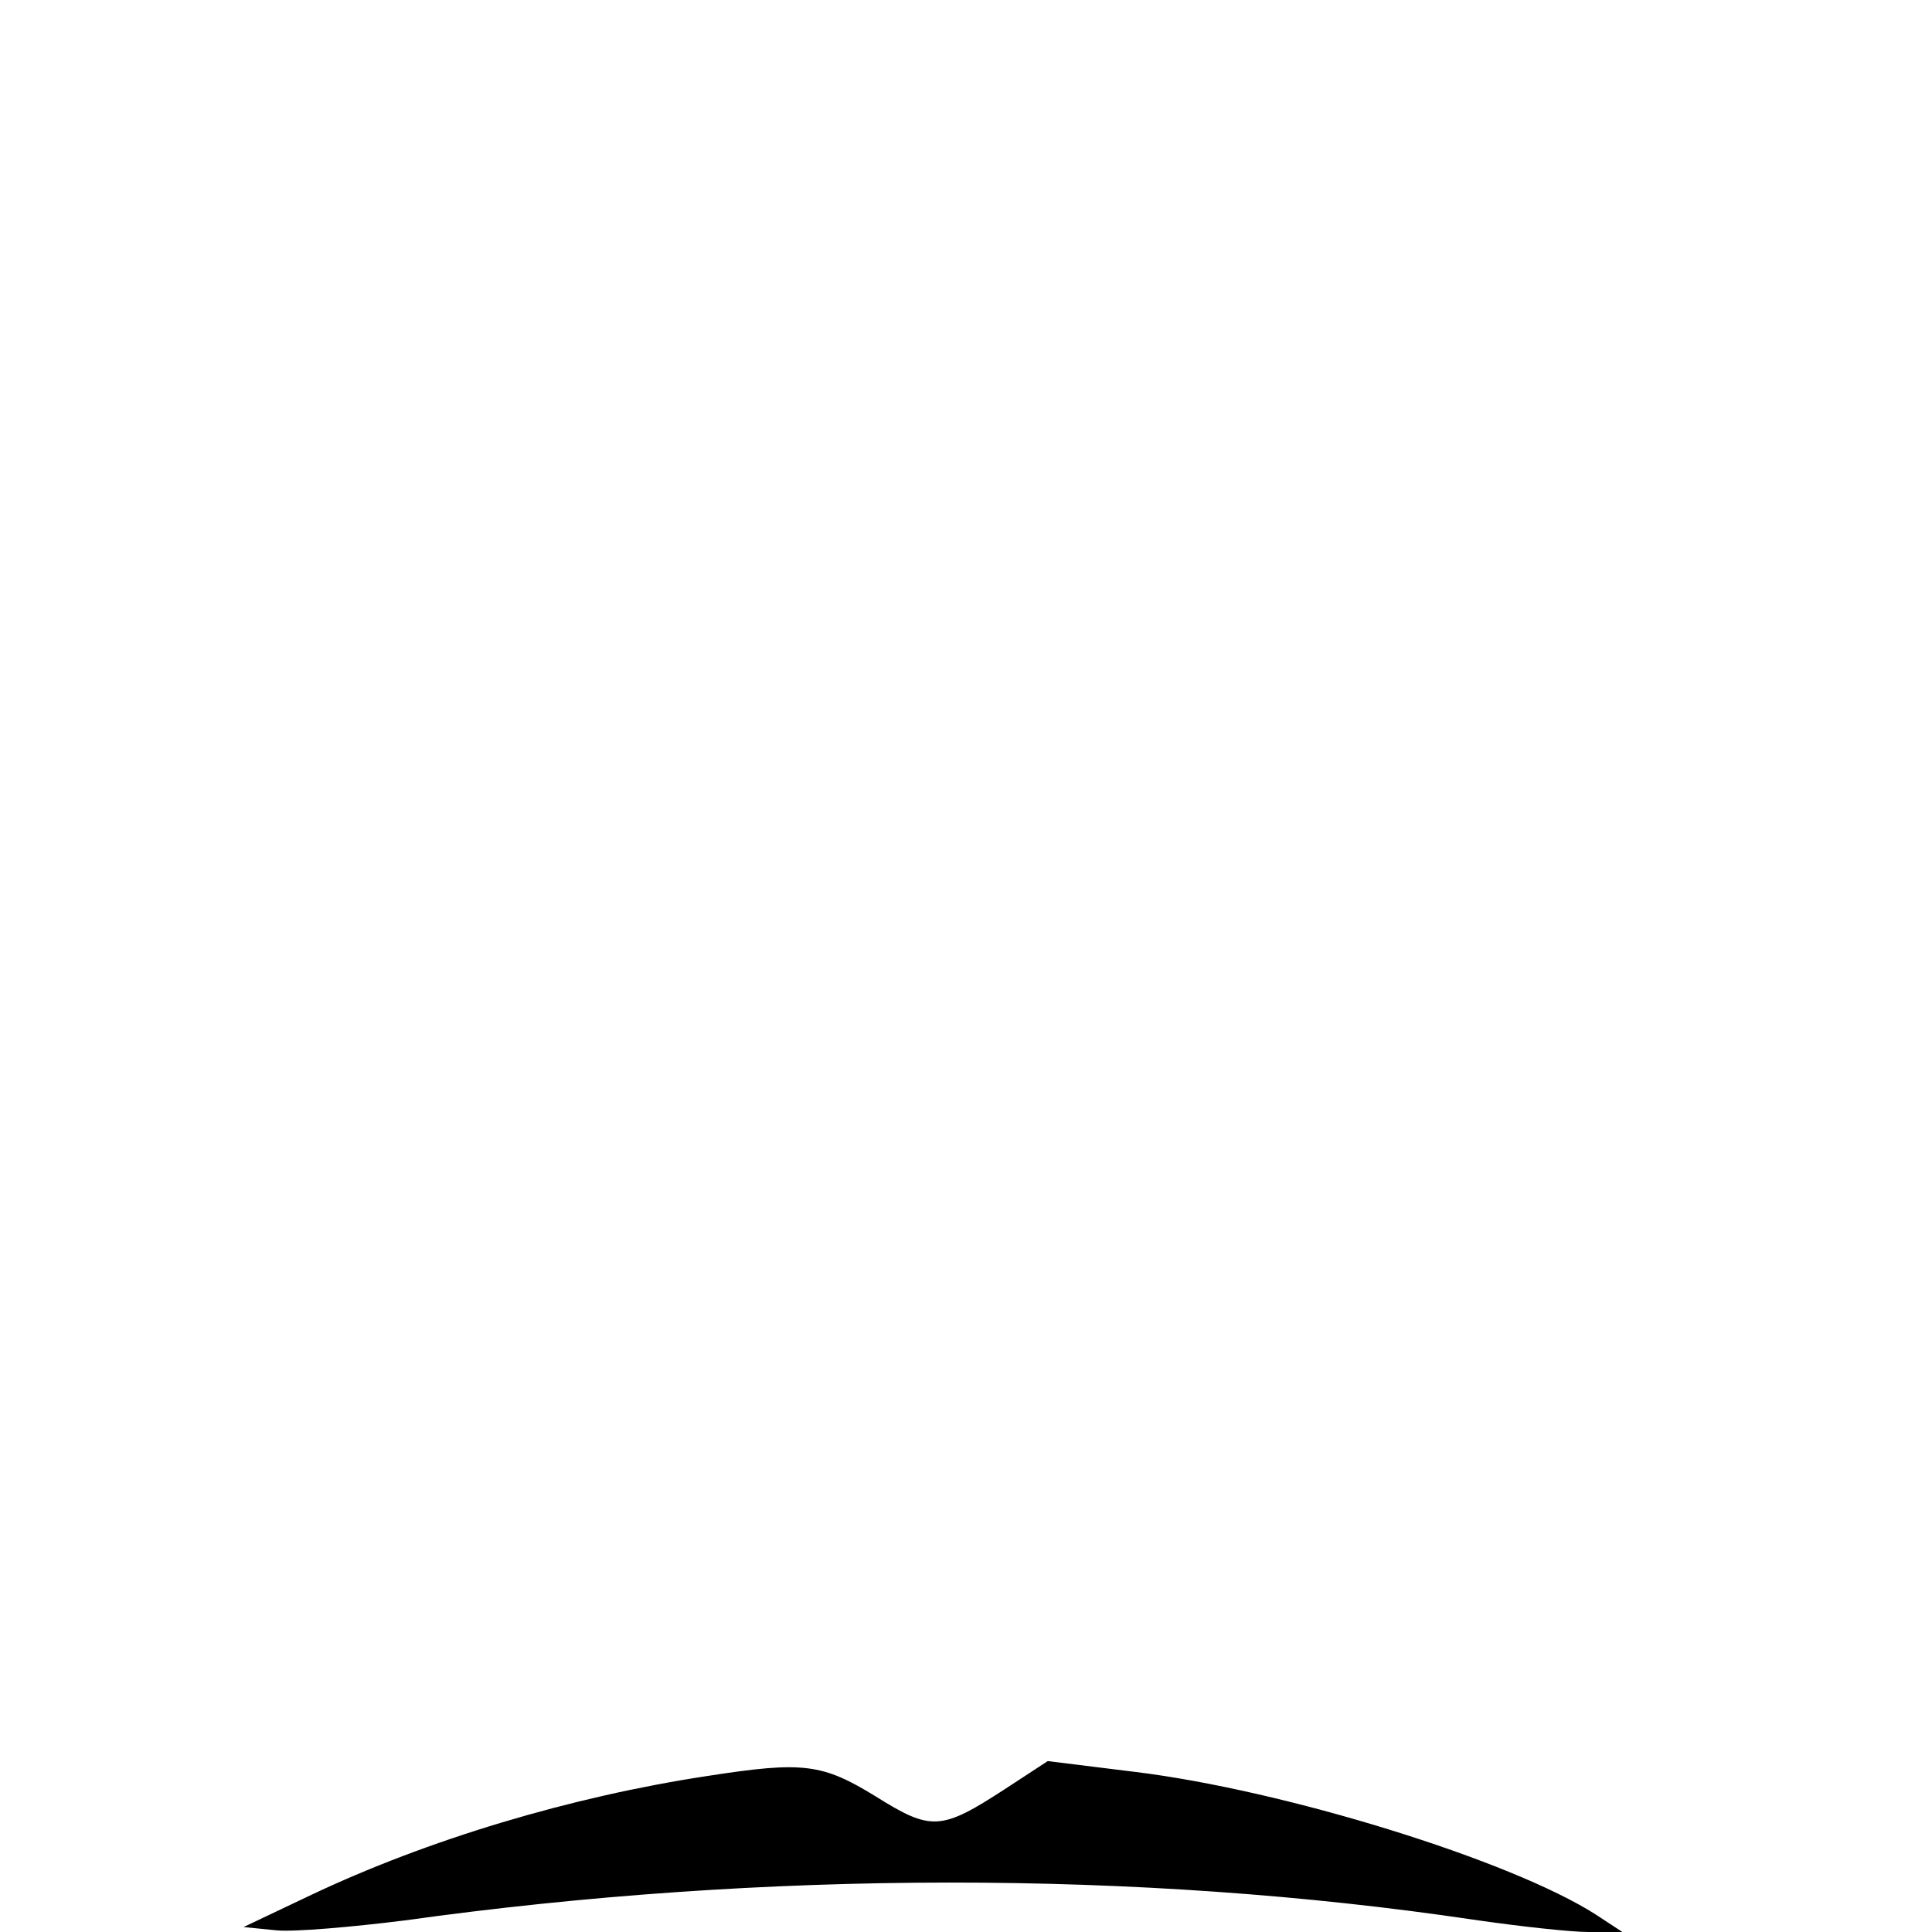 <?xml version="1.0" standalone="no"?>
<!DOCTYPE svg PUBLIC "-//W3C//DTD SVG 20010904//EN"
 "http://www.w3.org/TR/2001/REC-SVG-20010904/DTD/svg10.dtd">
<svg version="1.0" xmlns="http://www.w3.org/2000/svg"
 width="234pt" height="234pt" viewBox="0 0 234 234"
 preserveAspectRatio="xMidYMid meet">
<g transform="translate(0,234) scale(0.1,-0.1)"
fill="#000000" stroke="none">
<path d="M1217 173 c-77 -50 -89 -51 -156 -9 -65 40 -88 43 -204 25 -165 -25
-339 -77 -482 -145 l-80 -38 40 -4 c22 -2 91 4 155 12 437 61 890 61 1294 1
55 -8 118 -15 140 -15 l41 0 -32 21 c-103 66 -378 151 -559 173 l-105 13 -52
-34z"/>
</g>
</svg>
